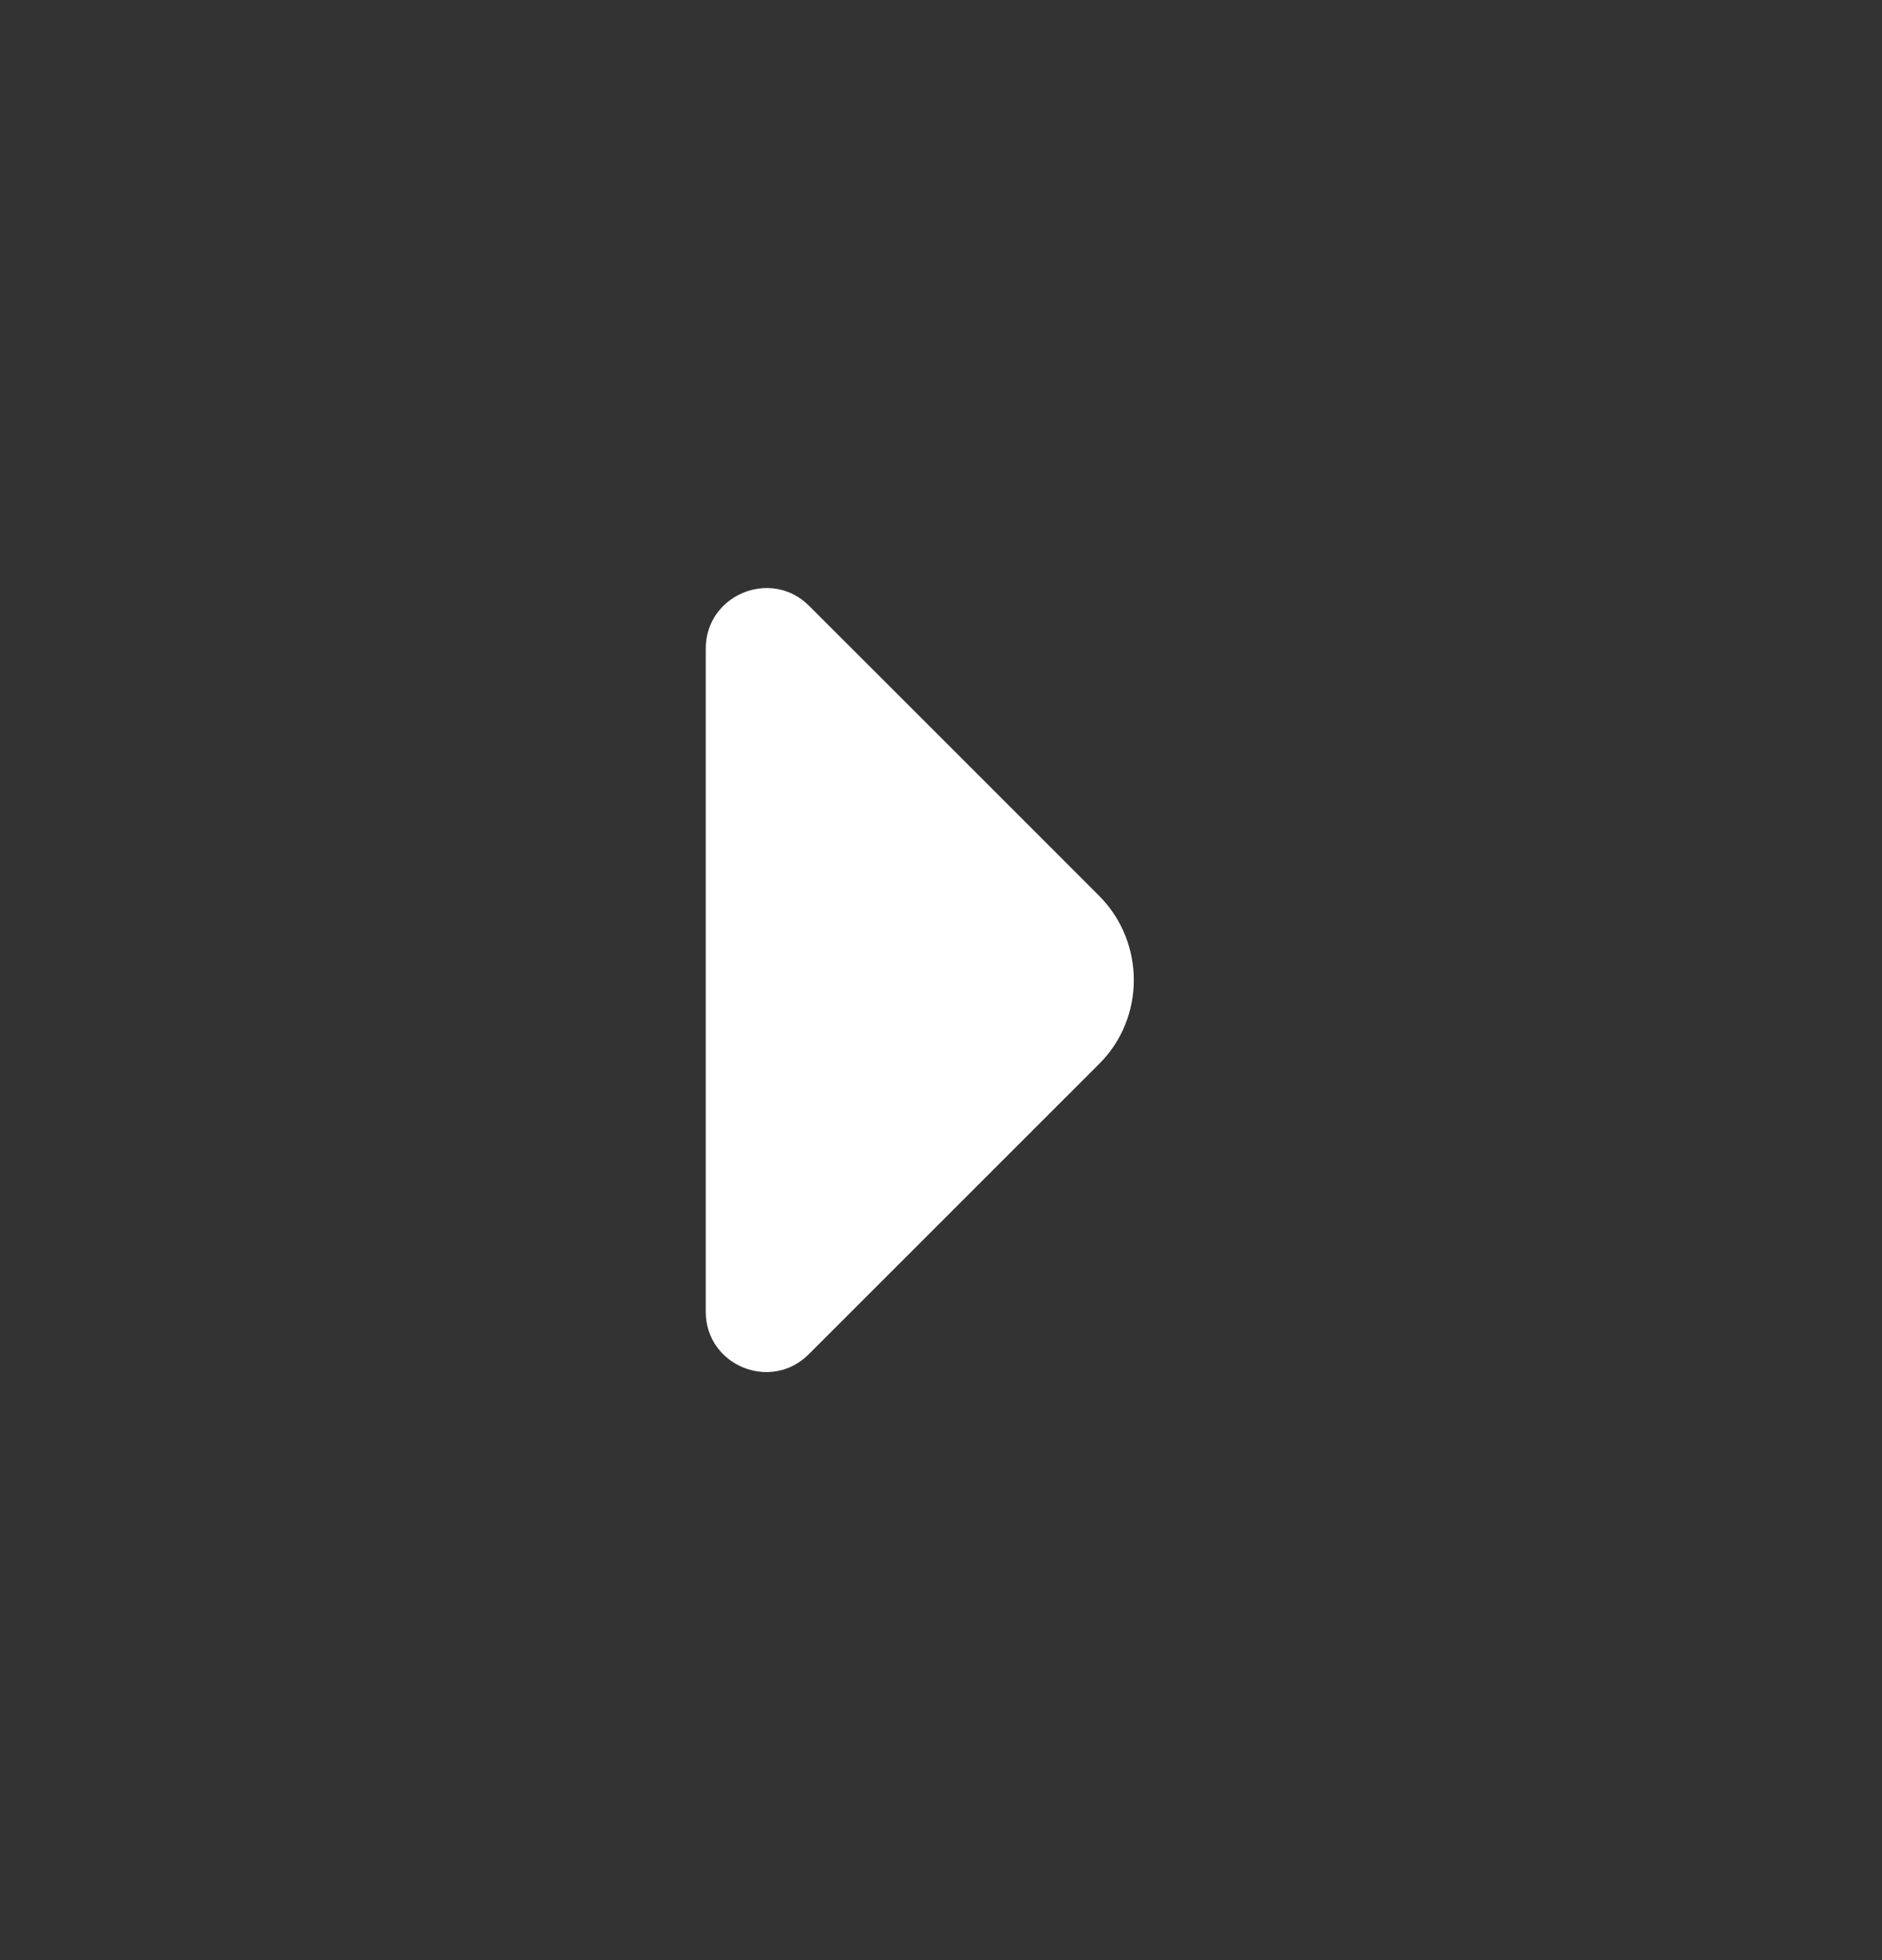 <svg width="24" height="25" viewBox="0 0 24 25" fill="none" xmlns="http://www.w3.org/2000/svg">
<rect x="0" y="0" width="24" height="25" fill="#333333" stroke="none"/>
<g id="vuesax/bold/arrow-right">
<g id="vuesax/bold/arrow-right_2">
<g id="arrow-right">
<path id="Vector" d="M14.014 11.423L12.607 10.015L10.314 7.723C9.829 7.244 9 7.587 9 8.273V12.723V16.73C9 17.415 9.829 17.758 10.314 17.272L14.014 13.572C14.607 12.987 14.607 12.015 14.014 11.423Z" fill="white"/>
</g>
</g>
</g>
</svg>
